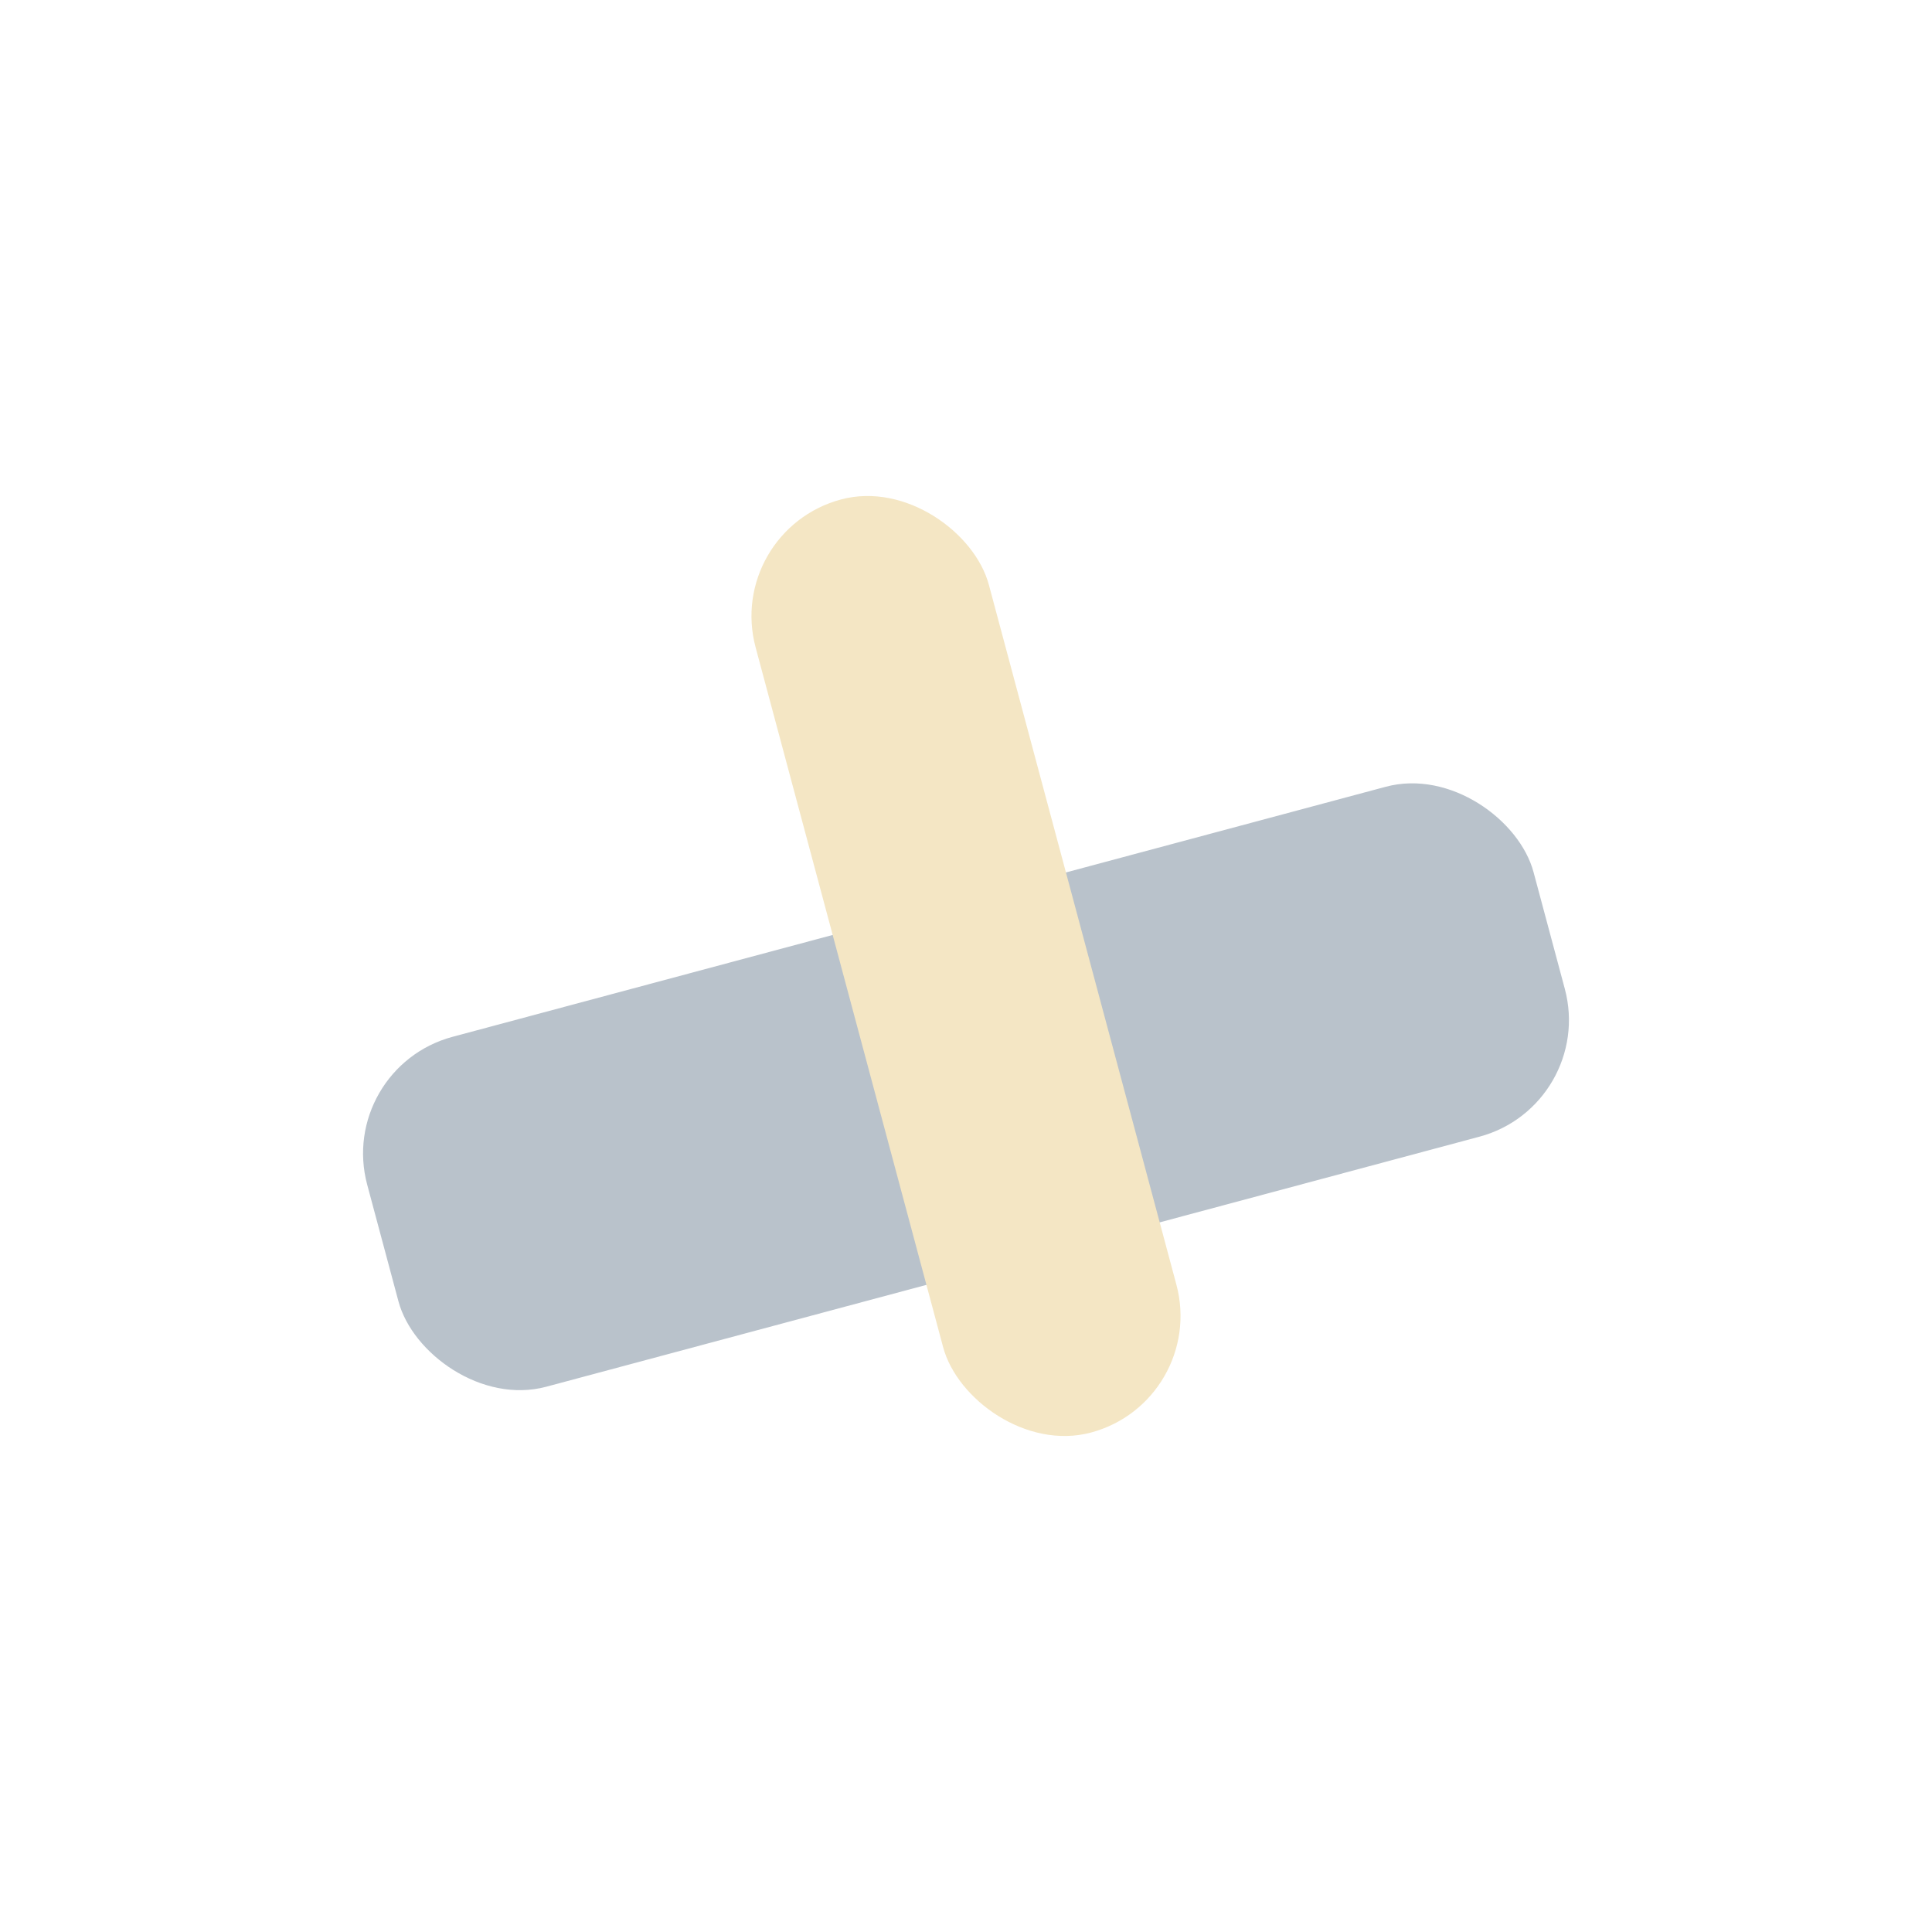 <?xml version="1.0" encoding="UTF-8"?>
<svg xmlns="http://www.w3.org/2000/svg" width="32" height="32" viewBox="0 0 32 32"><rect x="6" y="15" width="20" height="6" rx="2" fill="#B9C2CB" transform="rotate(-15 16 18)"/><rect x="14" y="8" width="4" height="16" rx="2" fill="#F4E6C4" transform="rotate(-15 16 16)"/></svg>